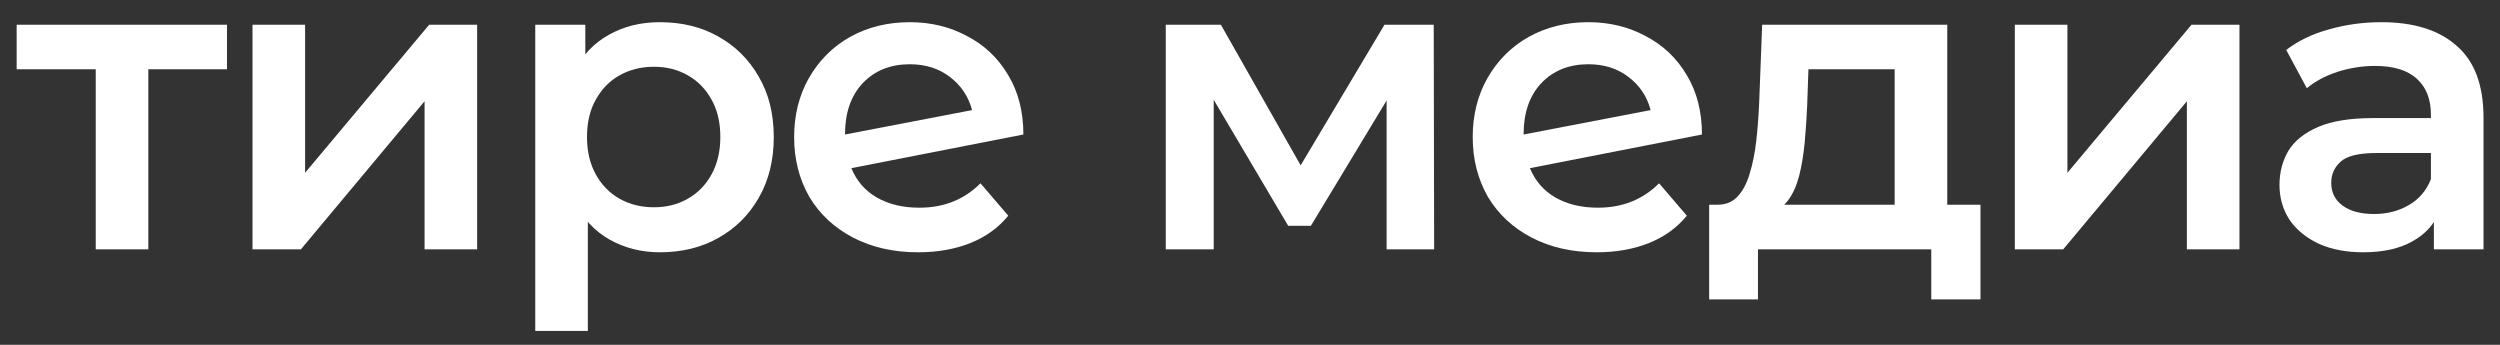<?xml version="1.0" encoding="UTF-8"?> <svg xmlns="http://www.w3.org/2000/svg" width="1856" height="256" viewBox="0 0 1856 256" fill="none"><rect x="0" y="0" width="1856" height="256" fill="#333333" stroke="none"/><path d="M1806.91 185.109V151.381L1804.72 144.198V85.174C1804.72 73.722 1801.28 64.874 1794.41 58.628C1787.54 52.174 1777.13 48.947 1763.18 48.947C1753.81 48.947 1744.55 50.404 1735.39 53.319C1726.44 56.234 1718.84 60.294 1712.59 65.499L1697.29 37.08C1706.24 30.209 1716.86 25.108 1729.14 21.777C1741.64 18.238 1754.54 16.468 1767.87 16.468C1792.02 16.468 1810.65 22.297 1823.77 33.956C1837.09 45.407 1843.76 63.209 1843.76 87.36V185.109H1806.91ZM1754.44 187.295C1741.95 187.295 1731.02 185.213 1721.65 181.049C1712.28 176.677 1704.99 170.743 1699.79 163.248C1694.79 155.545 1692.29 146.905 1692.29 137.327C1692.29 127.958 1694.48 119.526 1698.85 112.031C1703.43 104.536 1710.82 98.602 1721.02 94.23C1731.23 89.858 1744.76 87.672 1761.62 87.672H1810.03V113.593H1764.43C1751.11 113.593 1742.16 115.779 1737.58 120.151C1732.99 124.315 1730.7 129.52 1730.7 135.766C1730.7 142.845 1733.52 148.466 1739.14 152.63C1744.76 156.794 1752.57 158.876 1762.56 158.876C1772.14 158.876 1780.67 156.69 1788.17 152.318C1795.87 147.946 1801.39 141.491 1804.72 132.955L1811.28 156.378C1807.53 166.163 1800.76 173.762 1790.98 179.175C1781.4 184.589 1769.22 187.295 1754.44 187.295Z" fill="white"></path><path d="M1495.81 185.109V18.342H1534.85V128.271L1626.98 18.342H1662.58V185.109H1623.54V75.18L1531.72 185.109H1495.81Z" fill="white"></path><path d="M1406.6 166.996V51.446H1342.58L1341.65 78.303C1341.23 87.88 1340.61 97.145 1339.77 106.098C1338.94 114.842 1337.59 122.962 1335.71 130.457C1333.84 137.744 1331.13 143.782 1327.59 148.57C1324.05 153.359 1319.37 156.482 1313.54 157.939L1274.81 152.006C1281.06 152.006 1286.06 150.028 1289.8 146.072C1293.76 141.908 1296.78 136.287 1298.86 129.208C1301.15 121.921 1302.82 113.697 1303.86 104.536C1304.9 95.167 1305.63 85.486 1306.04 75.493L1308.23 18.342H1445.64V166.996H1406.6ZM1268.88 222.273V152.006H1470.31V222.273H1433.77V185.109H1305.11V222.273H1268.88Z" fill="white"></path><path d="M1186.4 154.191C1204.52 154.191 1219.61 148.154 1231.69 136.078L1252.3 160.125C1245.01 169.078 1235.64 175.844 1224.19 180.425C1212.74 185.005 1199.83 187.295 1185.47 187.295C1167.15 187.295 1151.01 183.652 1137.06 176.365C1123.11 169.078 1112.29 158.98 1104.58 146.072C1097.09 132.955 1093.34 118.173 1093.34 101.725C1093.34 85.486 1096.98 70.912 1104.27 58.004C1111.77 44.887 1121.97 34.685 1134.88 27.398C1147.99 20.111 1162.77 16.468 1179.22 16.468C1194.84 16.468 1208.99 19.903 1221.69 26.774C1234.6 33.436 1244.8 43.117 1252.3 55.817C1259.79 68.309 1263.54 82.987 1263.54 99.852L1135.81 124.835C1139.77 134.413 1146.12 141.7 1154.86 146.696C1163.61 151.693 1174.12 154.191 1186.4 154.191ZM1179.22 47.698C1164.86 47.698 1153.2 52.382 1144.24 61.751C1135.5 71.12 1131.13 83.716 1131.13 99.539V99.852L1225.44 81.738C1222.74 71.536 1217.22 63.313 1208.89 57.067C1200.77 50.821 1190.88 47.698 1179.22 47.698Z" fill="white"></path><path d="M865.467 185.109V18.342H906.378L973.522 136.703H957.283L1027.86 18.342H1064.4L1064.71 185.109H1029.42V60.19L1035.67 64.25L973.21 167.621H956.346L893.574 61.439L901.069 59.565V185.109H865.467Z" fill="white"></path><path d="M682.628 154.191C700.741 154.191 715.836 148.154 727.911 136.078L748.523 160.125C741.236 169.078 731.867 175.844 720.416 180.425C708.965 185.005 696.057 187.295 681.691 187.295C663.37 187.295 647.234 183.652 633.285 176.365C619.335 169.078 608.509 158.98 600.806 146.072C593.311 132.955 589.563 118.173 589.563 101.725C589.563 85.486 593.206 70.912 600.493 58.004C607.989 44.887 618.19 34.685 631.099 27.398C644.215 20.111 658.997 16.468 675.445 16.468C691.06 16.468 705.218 19.903 717.918 26.774C730.826 33.436 741.028 43.117 748.523 55.817C756.018 68.309 759.766 82.987 759.766 99.852L632.036 124.835C635.991 134.413 642.341 141.7 651.086 146.696C659.83 151.693 670.344 154.191 682.628 154.191ZM675.445 47.698C661.079 47.698 649.42 52.382 640.468 61.751C631.723 71.12 627.351 83.716 627.351 99.539V99.852L721.665 81.738C718.959 71.536 713.442 63.313 705.114 57.067C696.994 50.821 687.104 47.698 675.445 47.698Z" fill="white"></path><path d="M489.813 187.295C476.28 187.295 463.892 184.172 452.649 177.926C441.615 171.68 432.766 162.311 426.104 149.819C419.65 137.119 416.423 121.088 416.423 101.725C416.423 82.155 419.546 66.123 425.792 53.631C432.246 41.139 440.99 31.875 452.025 25.837C463.059 19.591 475.655 16.468 489.813 16.468C506.261 16.468 520.731 20.007 533.223 27.086C545.923 34.165 555.916 44.054 563.203 56.754C570.698 69.454 574.446 84.445 574.446 101.725C574.446 119.006 570.698 134.1 563.203 147.009C555.916 159.709 545.923 169.598 533.223 176.677C520.731 183.756 506.261 187.295 489.813 187.295ZM397.373 245.695V18.342H434.536V57.691L433.287 102.038L436.41 146.384V245.695H397.373ZM485.441 153.879C494.81 153.879 503.138 151.797 510.425 147.633C517.92 143.469 523.854 137.431 528.226 129.52C532.598 121.608 534.784 112.343 534.784 101.725C534.784 90.899 532.598 81.634 528.226 73.931C523.854 66.019 517.92 59.981 510.425 55.817C503.138 51.653 494.81 49.571 485.441 49.571C476.072 49.571 467.64 51.653 460.145 55.817C452.649 59.981 446.716 66.019 442.344 73.931C437.971 81.634 435.785 90.899 435.785 101.725C435.785 112.343 437.971 121.608 442.344 129.52C446.716 137.431 452.649 143.469 460.145 147.633C467.64 151.797 476.072 153.879 485.441 153.879Z" fill="white"></path><path d="M187.462 185.109V18.342H226.499V128.271L318.627 18.342H354.229V185.109H315.192V75.18L223.376 185.109H187.462Z" fill="white"></path><path d="M71.076 185.109V42.077L80.133 51.446H12.364V18.342H168.514V51.446H101.057L110.114 42.077V185.109H71.076Z" fill="white"></path></svg> 